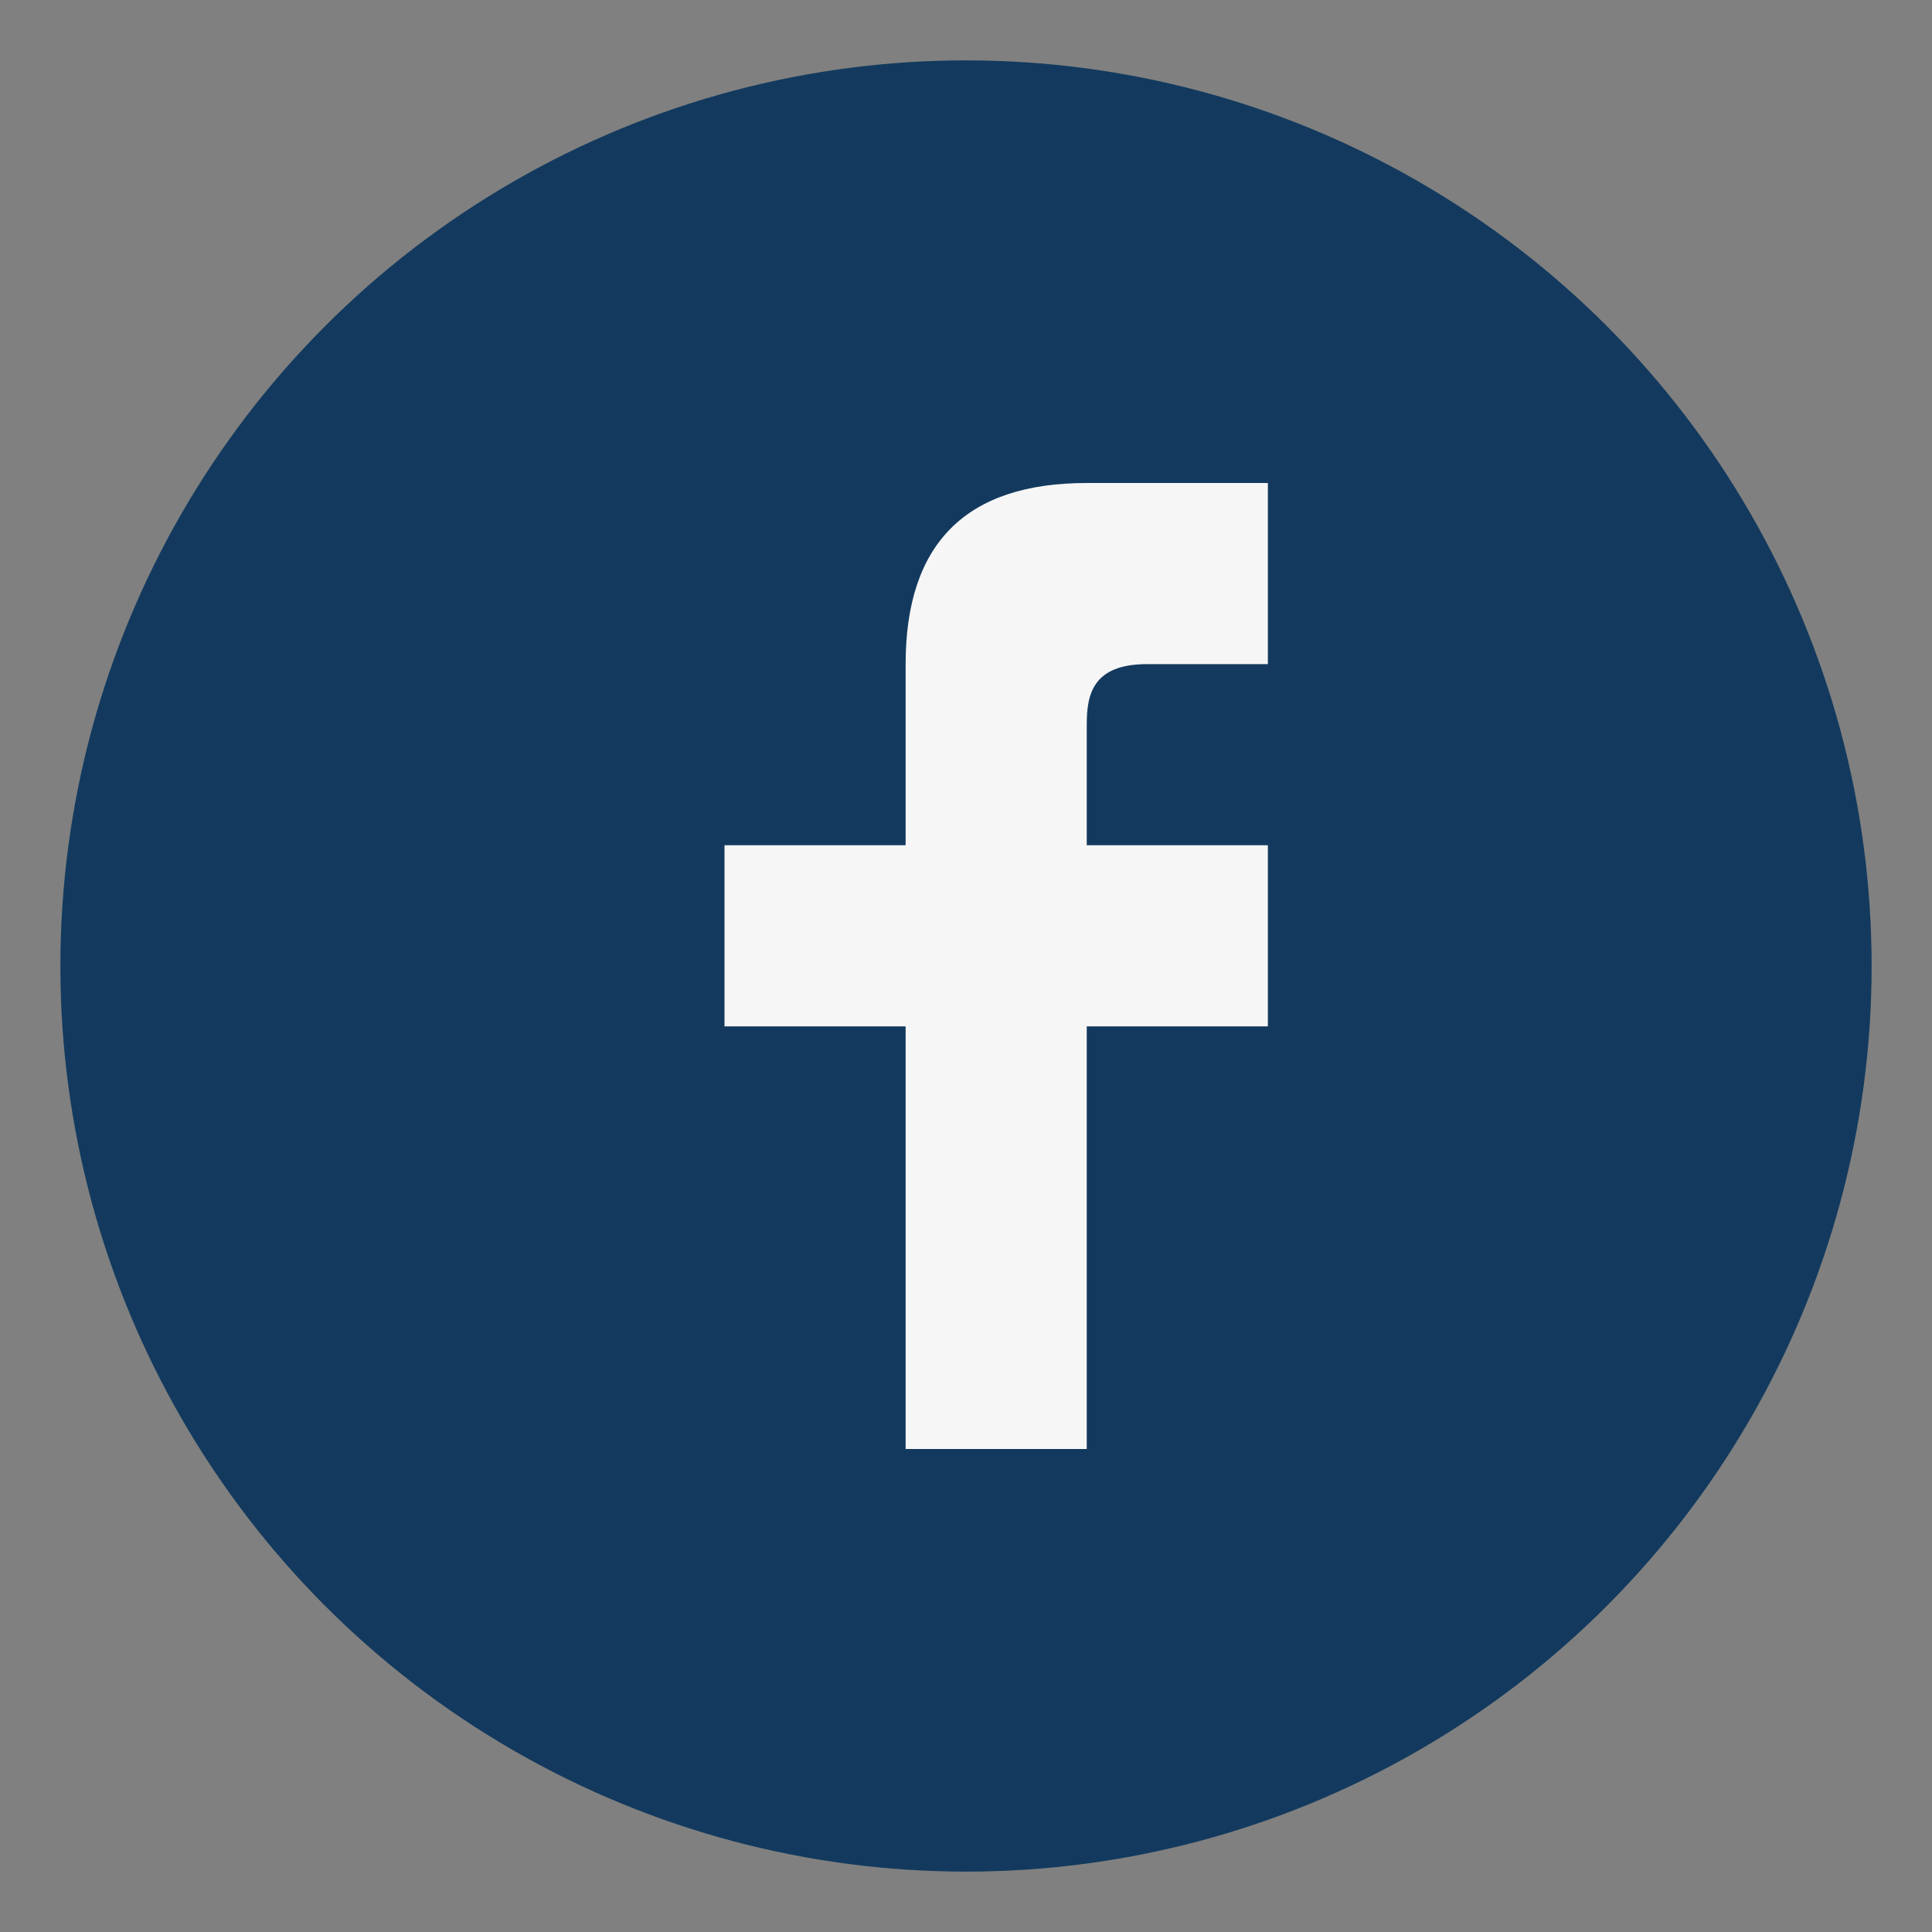 <?xml version="1.0" encoding="UTF-8"?>
<svg xmlns="http://www.w3.org/2000/svg" width="32" height="32" viewBox="0 0 32 32"><rect x="0" y="0" width="32" height="32" fill="#808080" stroke="none"/><circle cx="16" cy="16" r="15" fill="#133A5E"/><path d="M18 17h3v-3h-3v-2c0-.5.1-1 1-1h2V8h-3c-2 0-3 1-3 3v3H12v3h3v7h3v-7z" fill="#F6F6F6"/></svg>